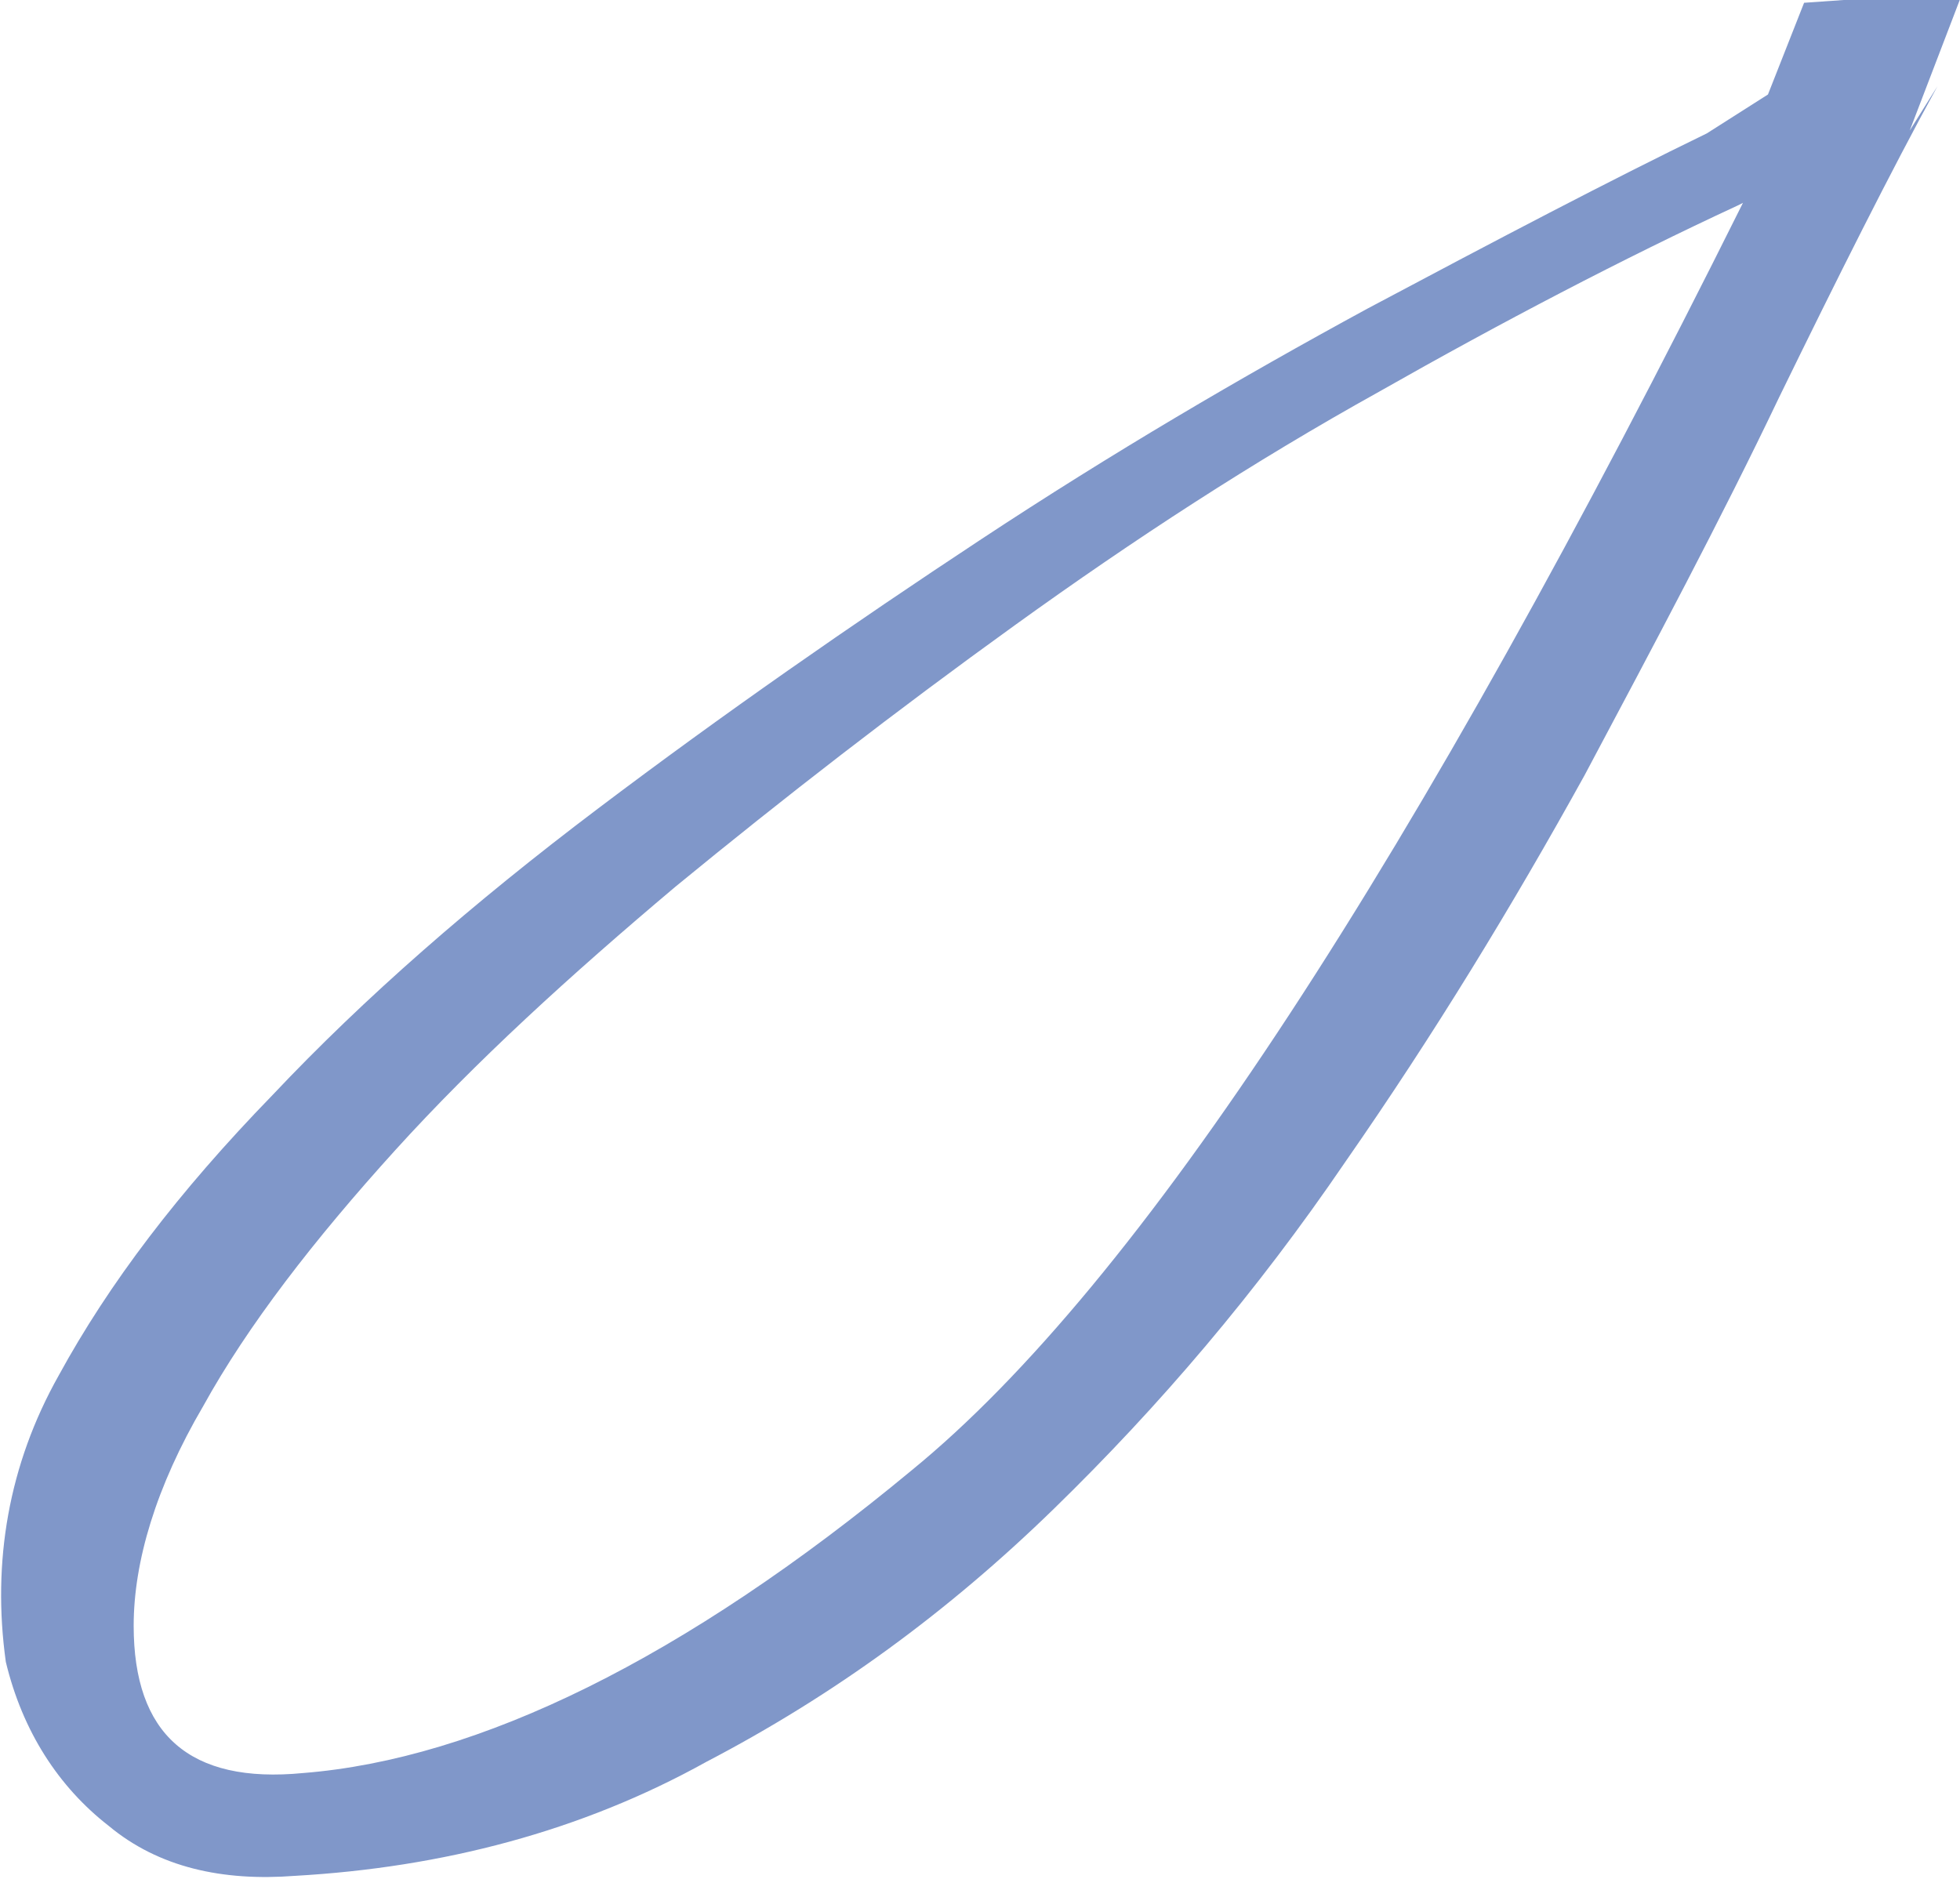 <?xml version="1.0" encoding="UTF-8"?> <svg xmlns="http://www.w3.org/2000/svg" xmlns:xlink="http://www.w3.org/1999/xlink" xmlns:xodm="http://www.corel.com/coreldraw/odm/2003" xml:space="preserve" width="8.118mm" height="7.782mm" version="1.1" style="shape-rendering:geometricPrecision; text-rendering:geometricPrecision; image-rendering:optimizeQuality; fill-rule:evenodd; clip-rule:evenodd" viewBox="0 0 7.05 6.76"> <defs> <style type="text/css"> .fil0 {fill:#8097C9} </style> </defs> <g id="TEXT">  <path class="fil0" d="M7.05 0l-0.18 0.47 0.1 -0.16c-0.17,0.31 -0.36,0.69 -0.57,1.12 -0.21,0.44 -0.45,0.89 -0.7,1.36 -0.26,0.47 -0.54,0.93 -0.86,1.39 -0.32,0.47 -0.67,0.88 -1.05,1.25 -0.38,0.37 -0.79,0.67 -1.25,0.91 -0.45,0.25 -0.95,0.38 -1.48,0.41 -0.26,0.02 -0.49,-0.03 -0.67,-0.18 -0.18,-0.14 -0.31,-0.34 -0.37,-0.59 -0.05,-0.36 0.01,-0.71 0.19,-1.03 0.18,-0.33 0.43,-0.66 0.77,-1.01 0.33,-0.35 0.72,-0.69 1.17,-1.03 0.45,-0.34 0.91,-0.66 1.38,-0.97 0.47,-0.31 0.93,-0.58 1.39,-0.83 0.47,-0.25 0.87,-0.46 1.22,-0.63l0.22 -0.14 0.13 -0.33 0.57 -0.04zm-0.8 0.74c-0.41,0.19 -0.85,0.42 -1.29,0.67 -0.45,0.25 -0.88,0.53 -1.31,0.84 -0.43,0.31 -0.83,0.62 -1.22,0.94 -0.38,0.32 -0.72,0.63 -1.01,0.95 -0.29,0.32 -0.53,0.63 -0.69,0.92 -0.17,0.29 -0.25,0.56 -0.25,0.79 0,0.39 0.2,0.57 0.61,0.53 0.63,-0.05 1.37,-0.41 2.19,-1.09 0.82,-0.67 1.81,-2.19 2.99,-4.56z"></path> </g> </svg> 